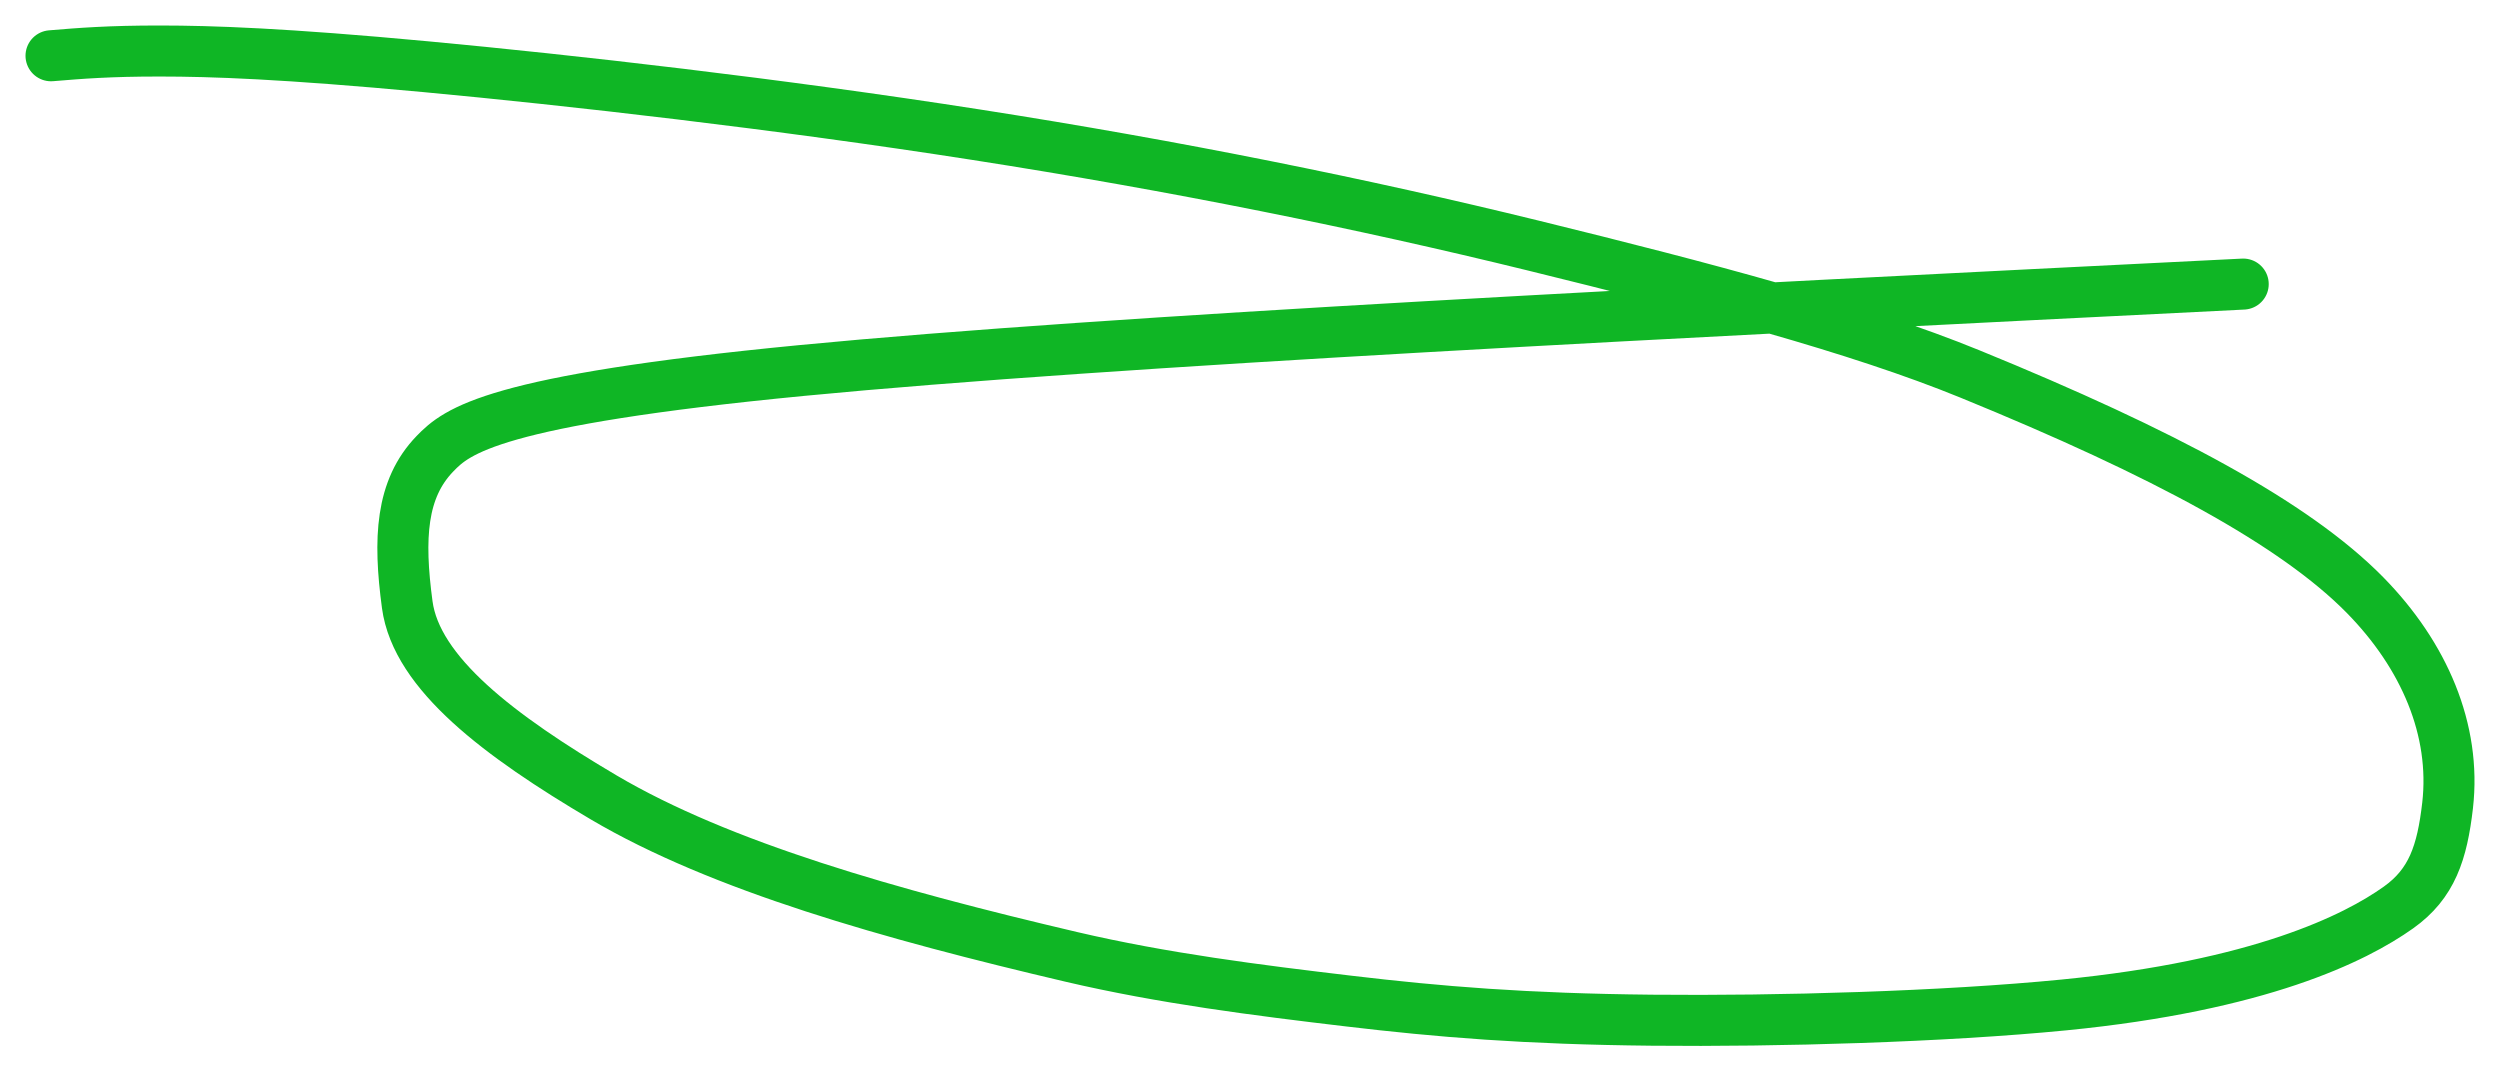 <?xml version="1.0" encoding="UTF-8"?> <svg xmlns="http://www.w3.org/2000/svg" width="49" height="21" viewBox="0 0 49 21" fill="none"><path d="M43.967 5.568C32.877 6.122 21.786 6.676 15.722 7.261C9.657 7.847 8.955 8.447 8.524 8.894C7.858 9.584 7.807 10.55 7.982 11.852C8.163 13.194 9.783 14.42 11.832 15.629C14.125 16.981 17.432 17.918 21.003 18.756C22.797 19.176 24.645 19.409 26.427 19.62C28.21 19.832 29.894 19.971 32.377 19.996C34.859 20.021 38.088 19.929 40.453 19.697C44.289 19.32 46.16 18.392 47.01 17.787C47.665 17.321 47.866 16.714 47.973 15.786C48.142 14.308 47.517 12.847 46.352 11.661C44.983 10.27 42.423 8.886 38.609 7.329C36.41 6.43 33.391 5.633 30.048 4.812C26.704 3.991 23.054 3.252 19.138 2.641C15.222 2.03 11.15 1.569 8.351 1.308C5.552 1.047 4.148 1.001 3.144 1C2.14 0.999 1.579 1.045 1 1.093" stroke="#0FB625" stroke-linecap="round"></path></svg> 